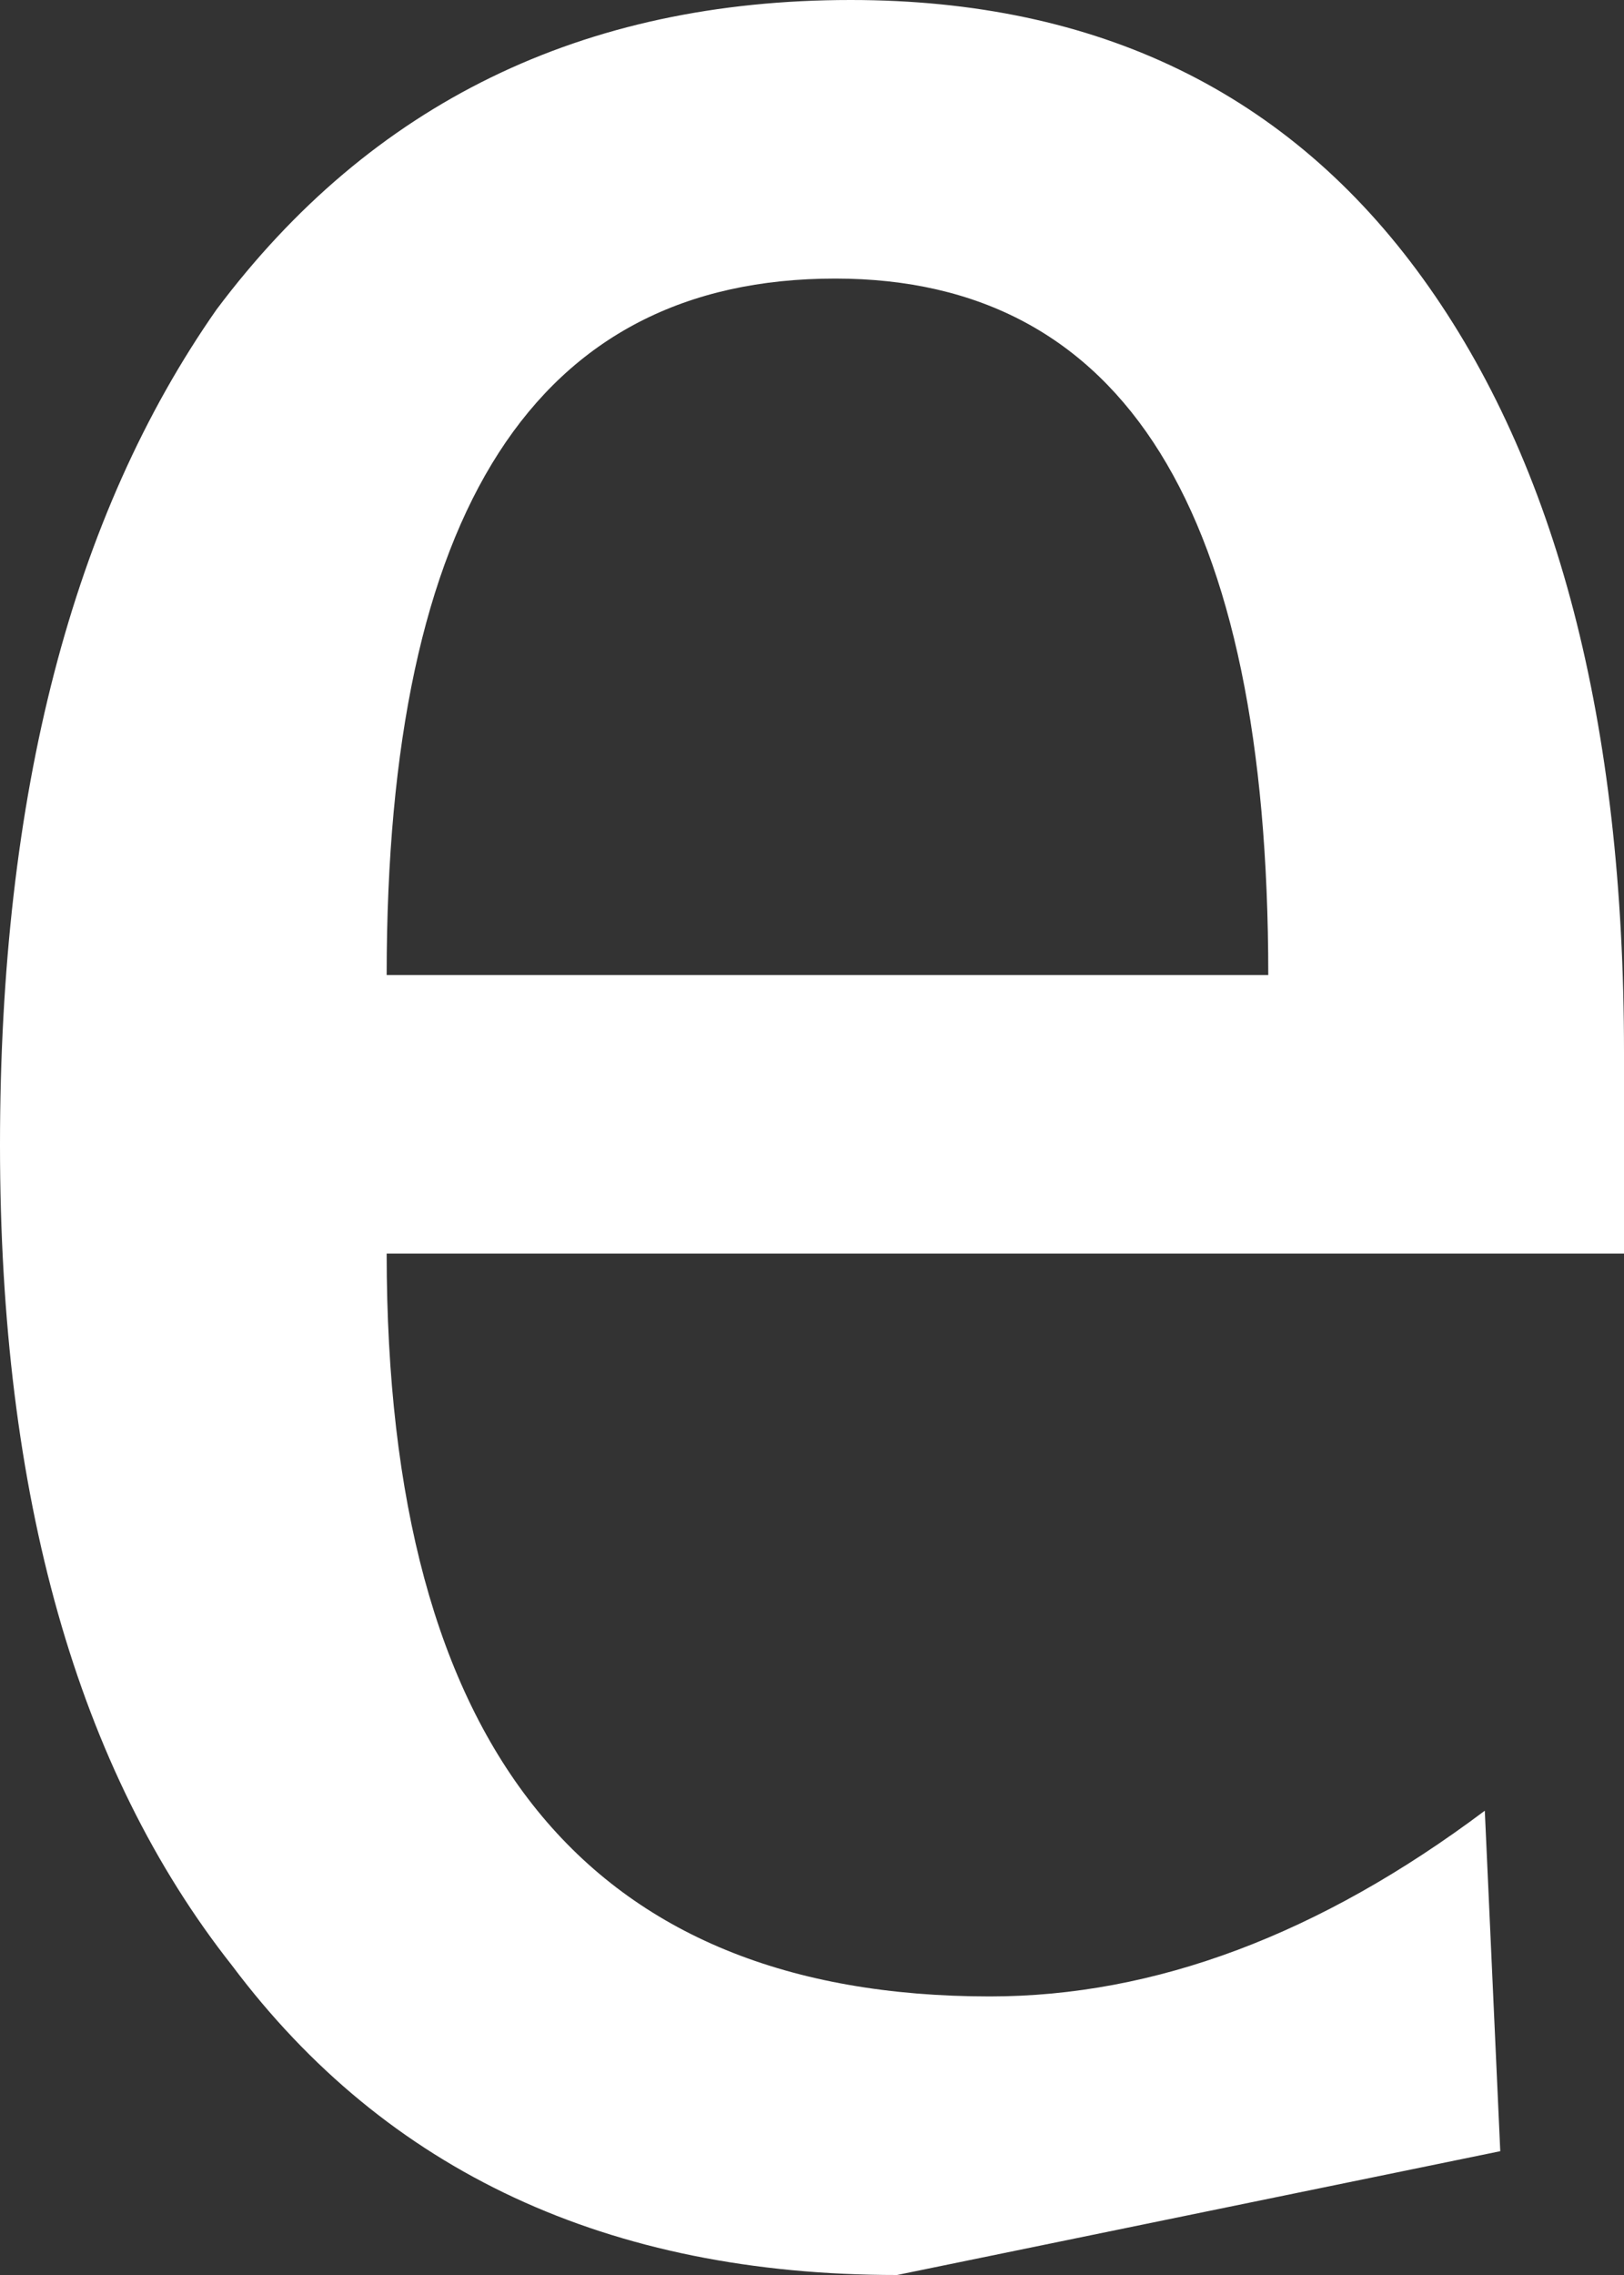 <?xml version="1.0" encoding="UTF-8" standalone="no"?>
<svg xmlns:xlink="http://www.w3.org/1999/xlink" height="7.35px" width="5.25px" xmlns="http://www.w3.org/2000/svg">
  <rect width="100%" height="100%" fill="#333333" stroke="none"/>
  <g transform="matrix(1.0, 0.0, 0.0, 1.0, 2.6, 3.65)">
    <path d="M1.5 -0.5 Q1.5 -2.75 0.1 -2.75 -1.35 -2.75 -1.35 -0.5 L1.5 -0.5 M-2.6 0.05 Q-2.6 -1.65 -1.9 -2.65 -1.15 -3.65 0.15 -3.65 1.35 -3.65 2.0 -2.75 2.65 -1.85 2.65 -0.25 L2.65 0.4 -1.35 0.4 Q-1.35 2.8 0.6 2.8 1.4 2.8 2.2 2.2 L2.25 3.3 0.3 3.7 Q-1.1 3.7 -1.85 2.7 -2.6 1.75 -2.6 0.05" fill="#ffffff" fill-rule="evenodd" stroke="none"/>
  </g>
</svg>
